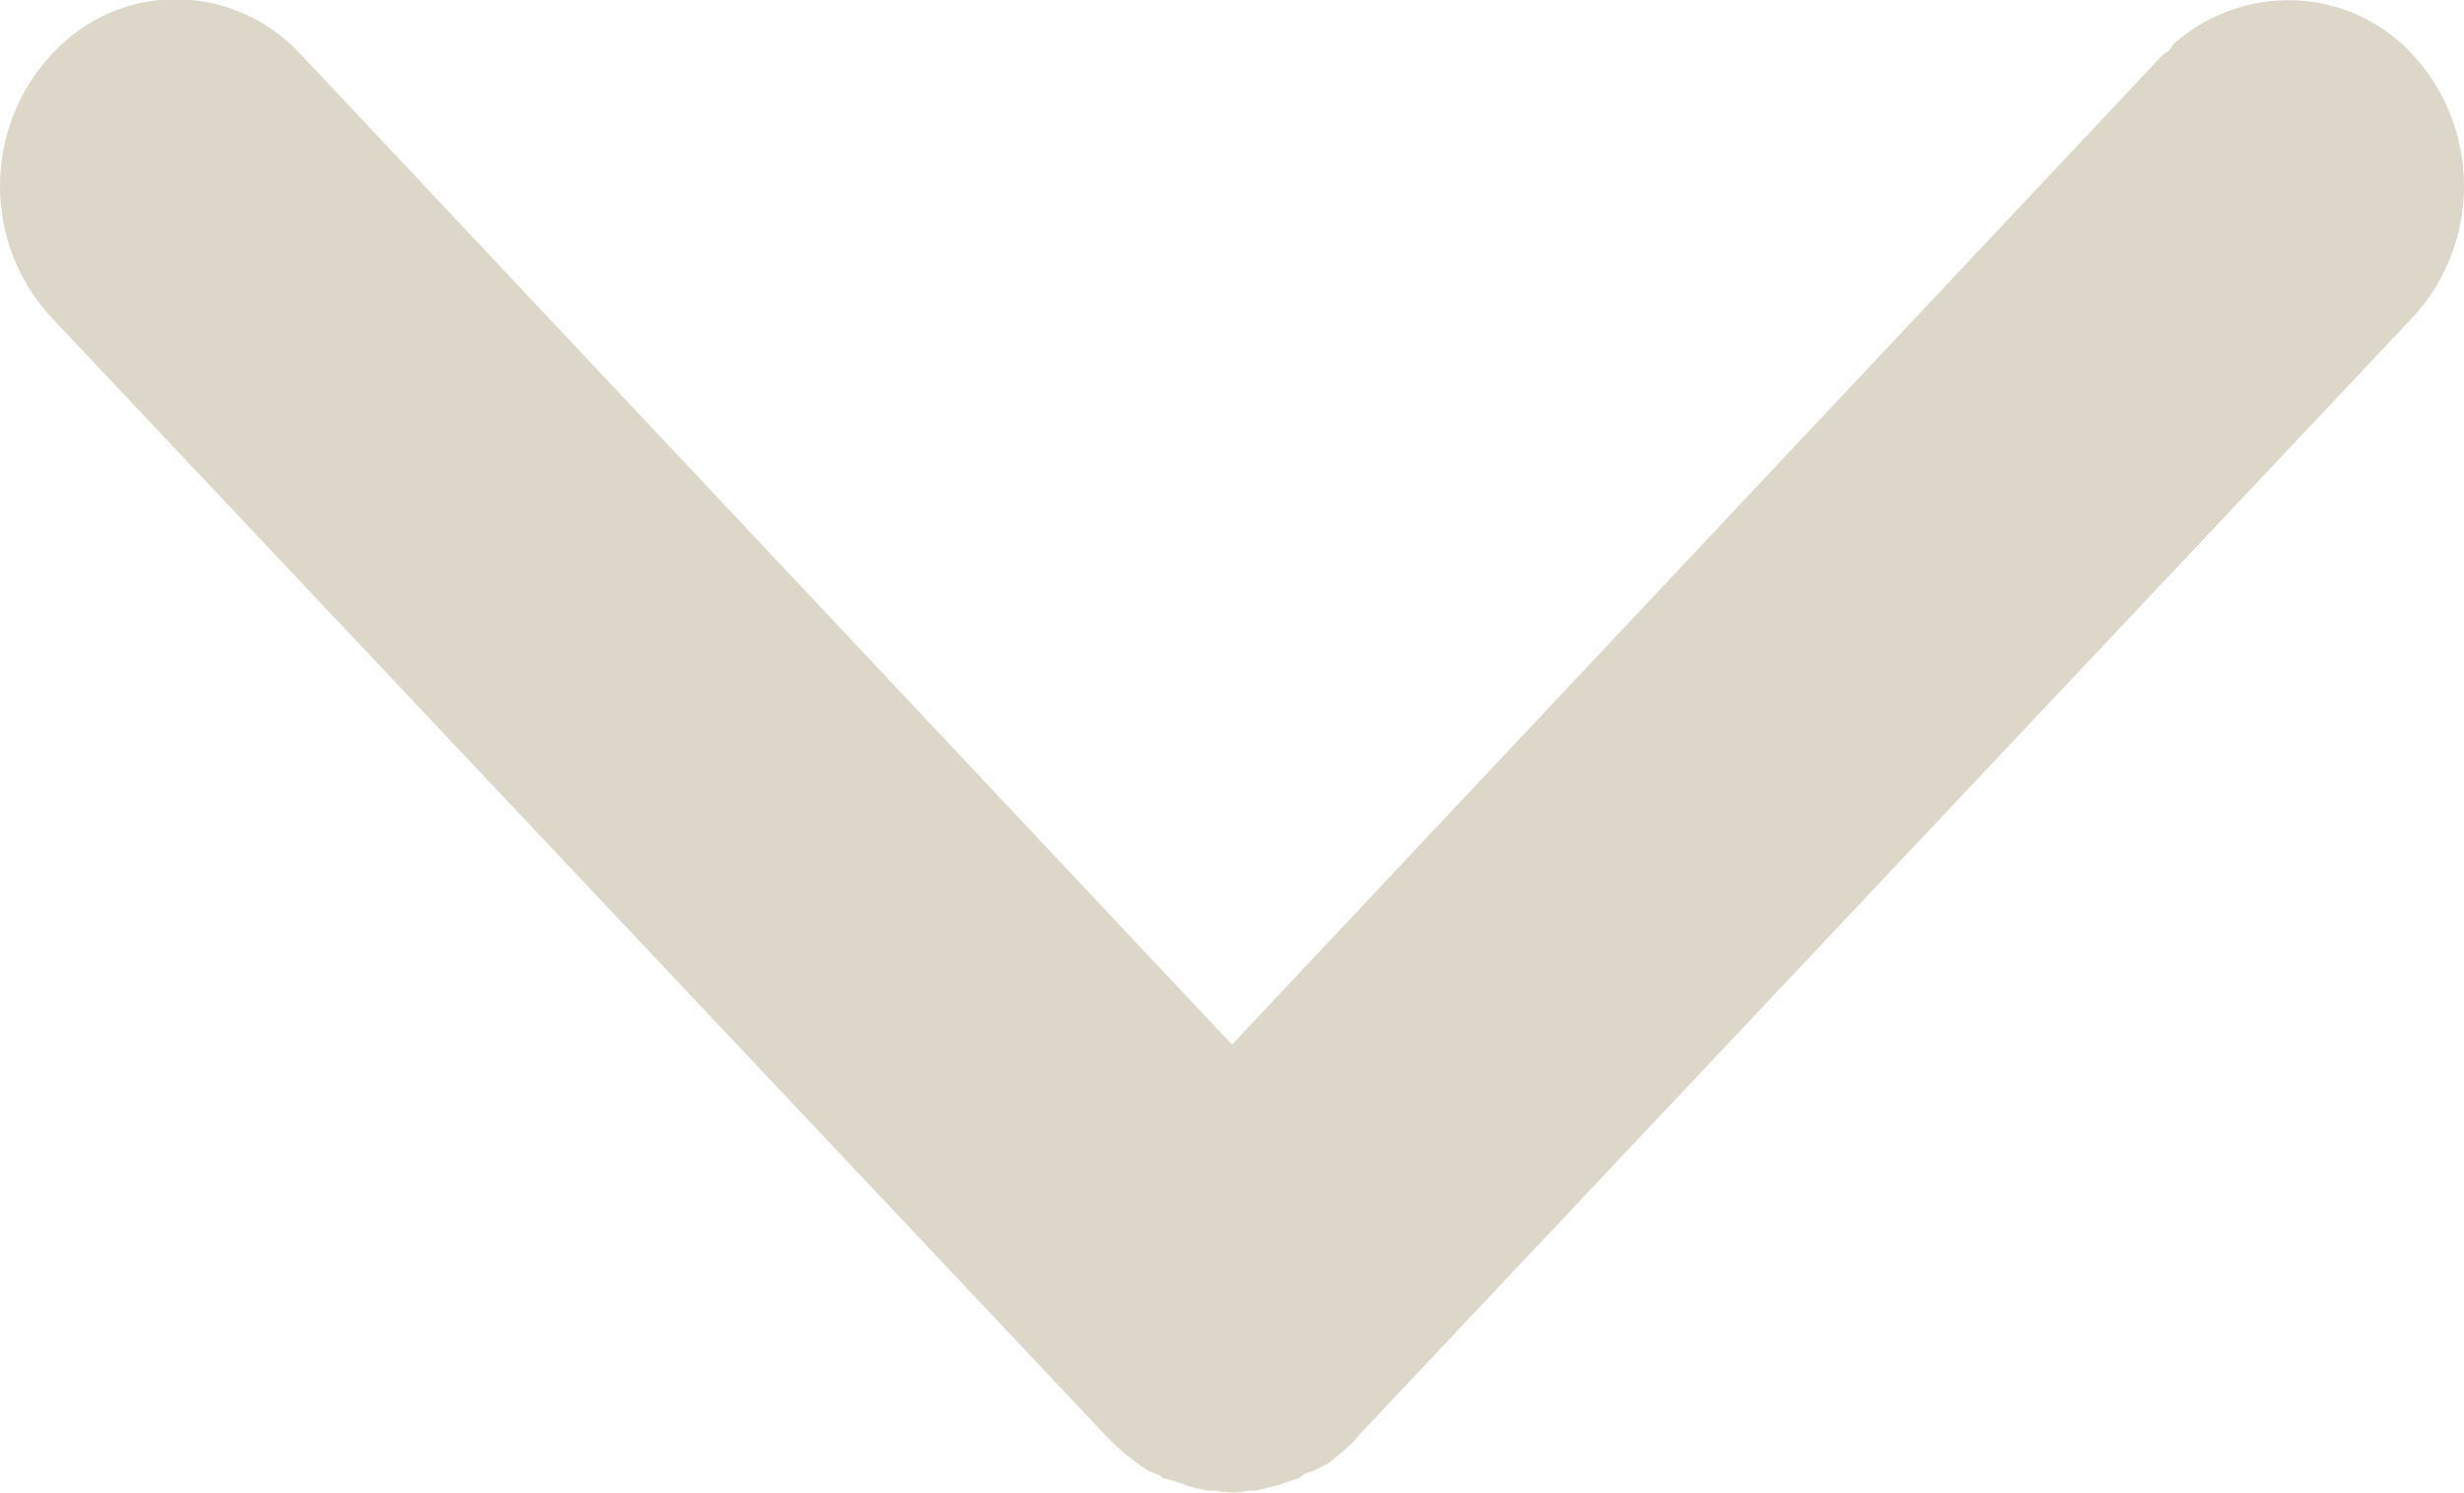 <?xml version="1.0" encoding="utf-8"?>
<!-- Generator: Adobe Illustrator 25.0.0, SVG Export Plug-In . SVG Version: 6.00 Build 0)  -->
<svg version="1.1" id="Layer_1" xmlns="http://www.w3.org/2000/svg" xmlns:xlink="http://www.w3.org/1999/xlink" x="0px" y="0px"
	 viewBox="0 0 10 6.06" style="enable-background:new 0 0 10 6.06;" xml:space="preserve">
<style type="text/css">
	.st0{fill:#DCD7C9;}
</style>
<path id="Path_1309" class="st0" d="M5,4.24L1.22,0.22c-0.26-0.28-0.69-0.3-0.97-0.04C0.24,0.19,0.22,0.21,0.21,0.22
	c-0.28,0.3-0.28,0.77,0,1.07L4.5,5.84c0.05,0.05,0.1,0.09,0.16,0.13l0,0l0.05,0.02L4.72,6l0.04,0.01l0.03,0.01l0.03,0.01l0.03,0.01
	L4.9,6.05h0.03c0.05,0.01,0.09,0.01,0.14,0H5.1l0.04-0.01l0.04-0.01l0.03-0.01l0.03-0.01L5.27,6l0.03-0.02l0.03-0.01l0.04-0.02
	l0.02-0.01C5.44,5.9,5.48,5.87,5.52,5.82l4.27-4.53c0.28-0.3,0.28-0.77,0-1.07C9.53-0.06,9.1-0.07,8.82,0.18
	C8.81,0.2,8.8,0.21,8.78,0.22L5,4.24z"/>
</svg>
